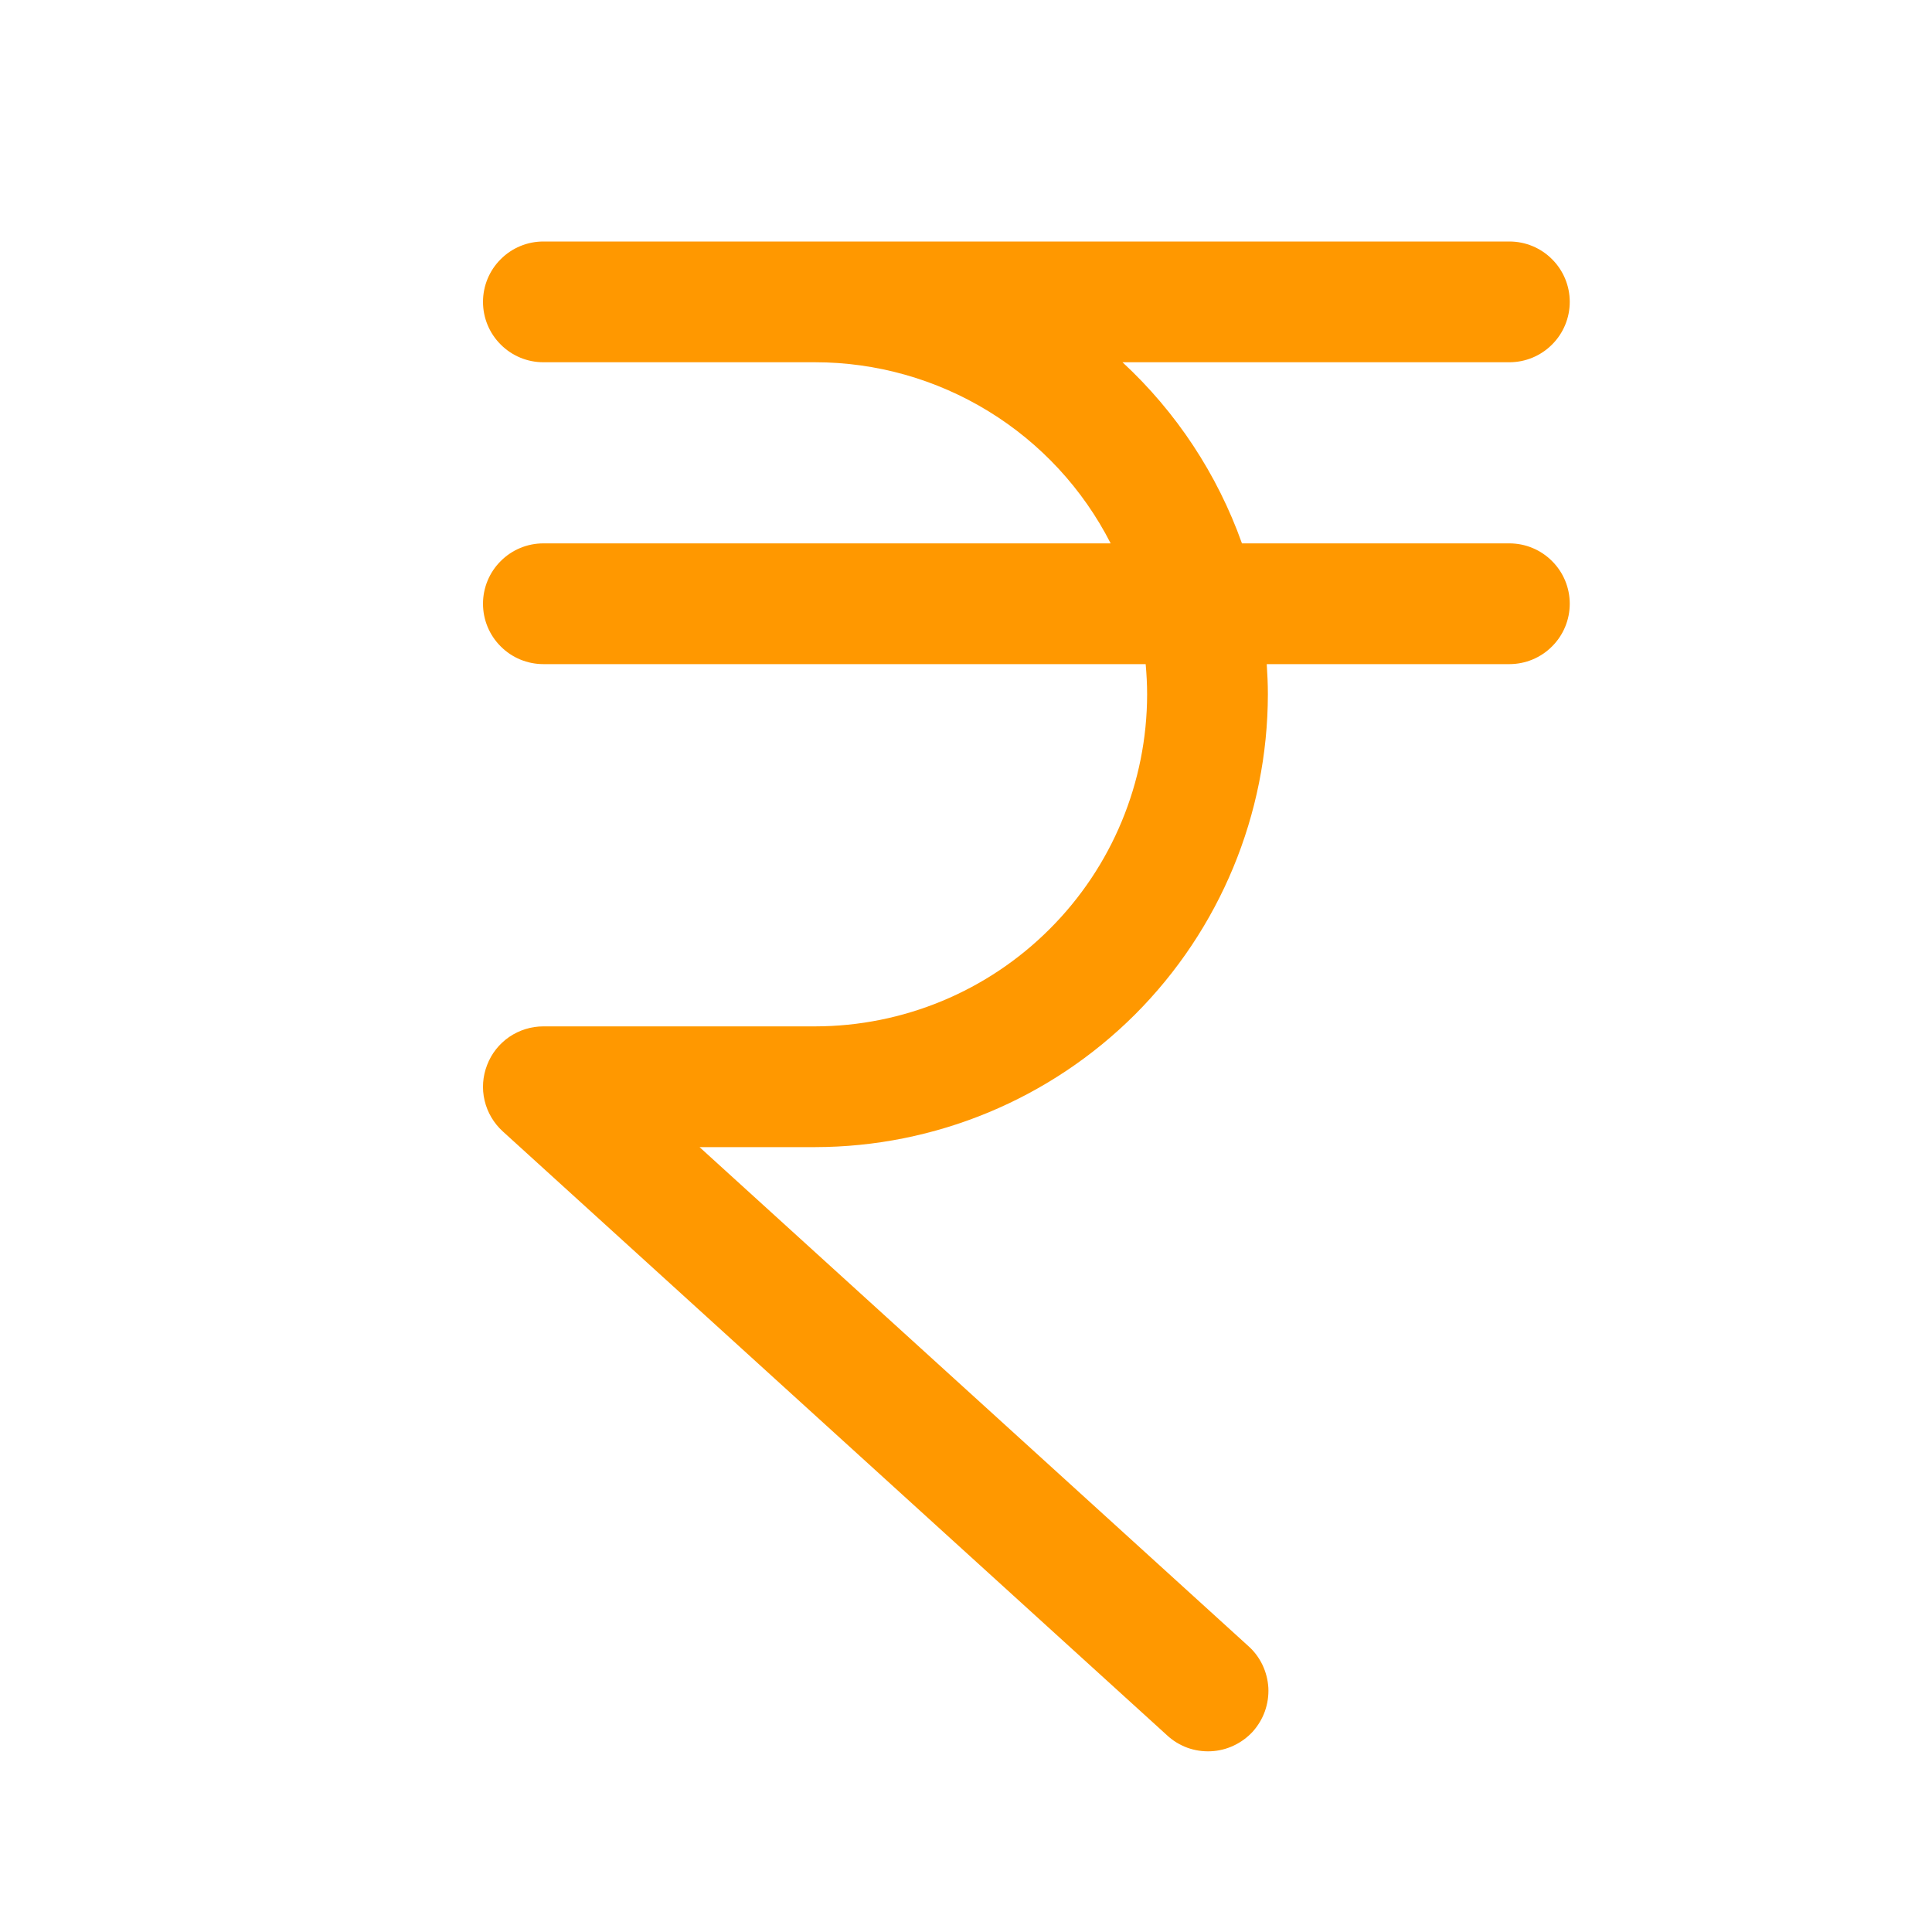 <svg width="24" height="24" viewBox="0 0 24 24" fill="none" xmlns="http://www.w3.org/2000/svg">
<path d="M19.5 7.5C19.5 7.699 19.421 7.89 19.28 8.03C19.14 8.171 18.949 8.25 18.75 8.25H15.736C15.744 8.374 15.75 8.498 15.75 8.625C15.748 10.116 15.155 11.546 14.101 12.601C13.046 13.655 11.616 14.248 10.125 14.25H8.69L15.504 20.445C15.579 20.511 15.639 20.591 15.682 20.68C15.725 20.77 15.75 20.867 15.756 20.966C15.761 21.065 15.746 21.164 15.713 21.258C15.68 21.351 15.628 21.437 15.562 21.511C15.495 21.584 15.414 21.643 15.324 21.685C15.235 21.727 15.137 21.751 15.038 21.755C14.939 21.759 14.84 21.744 14.747 21.71C14.654 21.675 14.568 21.623 14.496 21.555L6.246 14.055C6.134 13.953 6.055 13.82 6.02 13.672C5.985 13.525 5.996 13.371 6.051 13.23C6.105 13.088 6.201 12.967 6.326 12.881C6.451 12.796 6.599 12.75 6.75 12.75H10.125C11.219 12.749 12.267 12.314 13.04 11.54C13.814 10.767 14.249 9.719 14.25 8.625C14.25 8.498 14.243 8.374 14.232 8.25H6.75C6.551 8.25 6.36 8.171 6.22 8.03C6.079 7.89 6 7.699 6 7.5C6 7.301 6.079 7.11 6.22 6.97C6.36 6.829 6.551 6.75 6.75 6.75H13.797C13.452 6.073 12.926 5.505 12.278 5.108C11.63 4.711 10.885 4.5 10.125 4.5H6.75C6.551 4.5 6.36 4.421 6.22 4.28C6.079 4.14 6 3.949 6 3.75C6 3.551 6.079 3.36 6.22 3.22C6.36 3.079 6.551 3 6.75 3H18.75C18.949 3 19.14 3.079 19.28 3.22C19.421 3.36 19.5 3.551 19.5 3.75C19.5 3.949 19.421 4.14 19.28 4.28C19.14 4.421 18.949 4.5 18.75 4.5H13.944C14.613 5.119 15.122 5.891 15.428 6.75H18.75C18.949 6.75 19.14 6.829 19.28 6.97C19.421 7.11 19.5 7.301 19.5 7.5Z" fill="#FF9800"/>
</svg>
